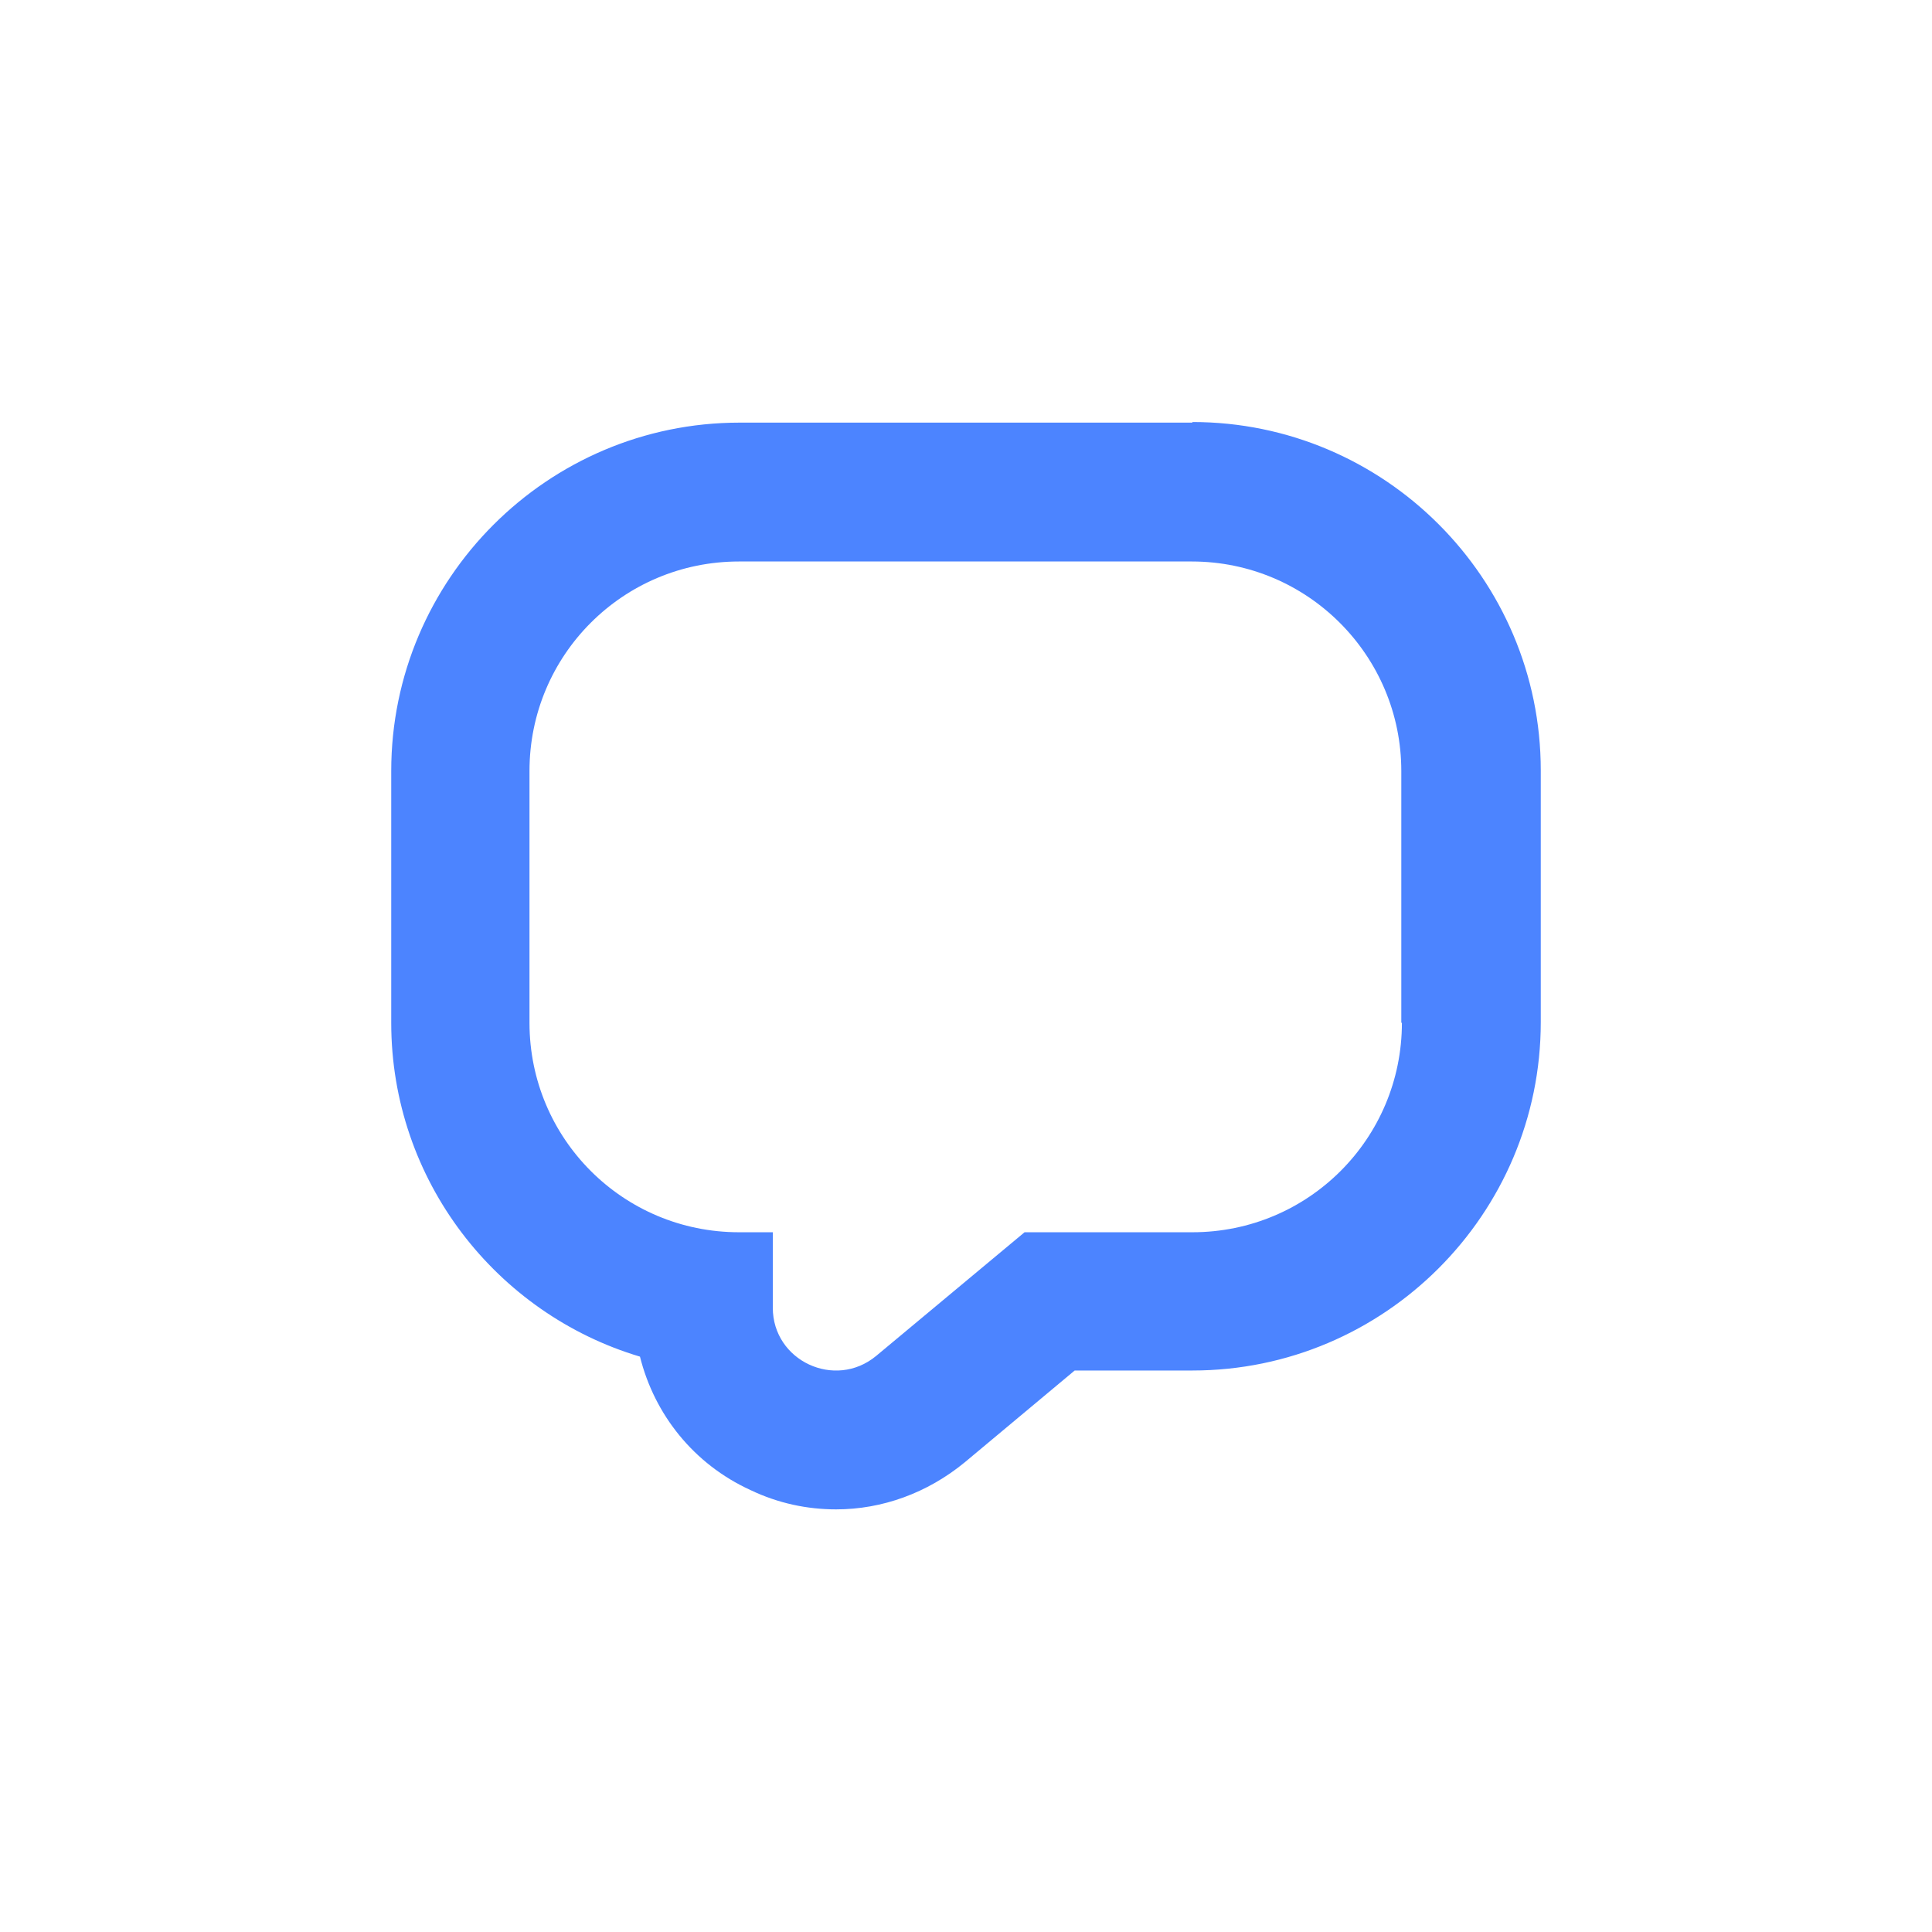 <?xml version="1.0" encoding="UTF-8"?>
<svg id="Linework" xmlns="http://www.w3.org/2000/svg" viewBox="0 0 32 32">
  <defs>
    <style>
      .cls-1 {
        fill: #4c84ff;
        fill-rule: evenodd;
      }
    </style>
  </defs>
  <path class="cls-1" d="M19.75,7h-7.5c-3.18,0-5.77,2.59-5.77,5.77v4.17c0,2.61,1.74,4.82,4.12,5.53.24.96.89,1.78,1.83,2.21.46.22.94.32,1.42.32.76,0,1.51-.27,2.13-.78l1.82-1.52h1.95c3.18,0,5.77-2.59,5.77-5.77v-4.17c0-3.18-2.59-5.77-5.77-5.77ZM23.22,16.94c0,1.92-1.55,3.47-3.47,3.47h-2.78l-2.46,2.05c-.68.56-1.71.08-1.71-.8v-1.25h-.56c-1.92,0-3.47-1.55-3.47-3.47v-4.17c0-1.92,1.55-3.47,3.47-3.47h7.5c1.92,0,3.47,1.56,3.47,3.47v4.17Z"/>
</svg>